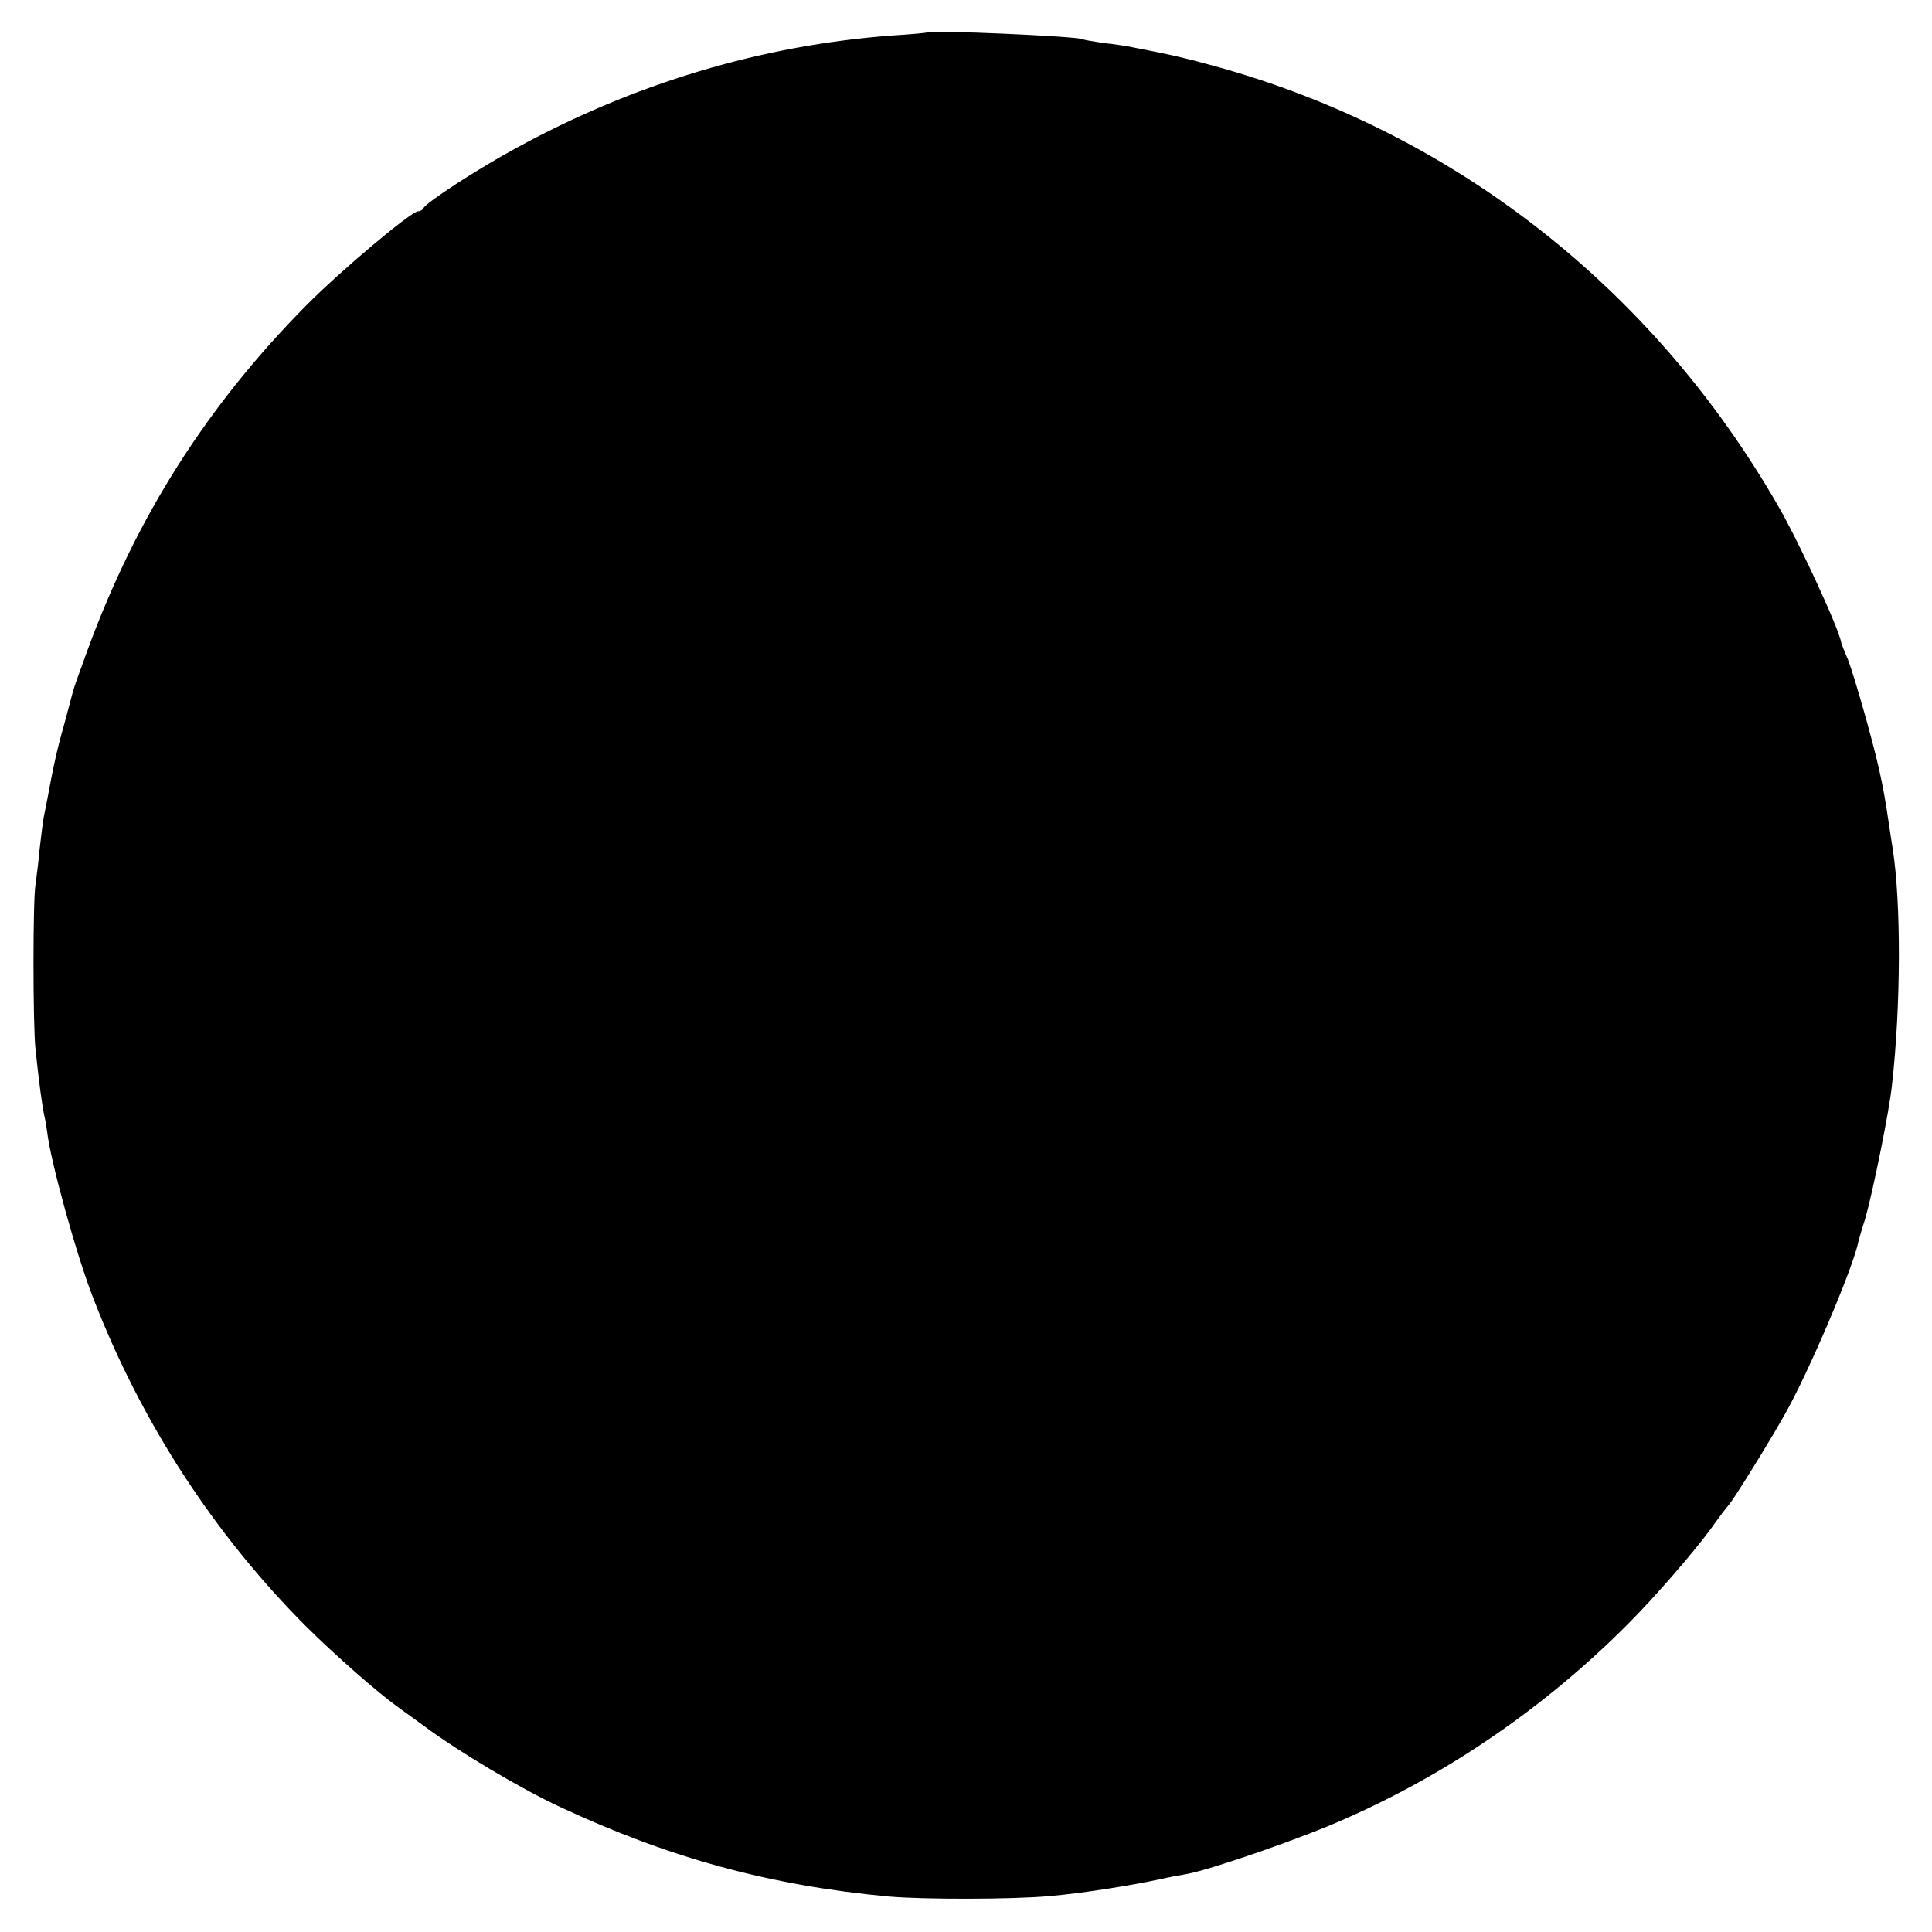 <?xml version="1.0" standalone="no"?>
<!DOCTYPE svg PUBLIC "-//W3C//DTD SVG 20010904//EN"
 "http://www.w3.org/TR/2001/REC-SVG-20010904/DTD/svg10.dtd">
<svg version="1.0" xmlns="http://www.w3.org/2000/svg"
 width="512pt" height="512pt" viewBox="0 0 512 512"
 preserveAspectRatio="xMidYMid meet">
<g transform="translate(0,512) scale(0.1,-0.1)"
fill="#000000" stroke="none">
<path d="M2457 5034 c-1 -1 -42 -5 -92 -8 -349 -26 -687 -128 -1000 -300 -98
-53 -238 -144 -243 -158 -2 -4 -8 -8 -14 -8 -18 0 -204 -156 -297 -250 -262
-265 -449 -559 -578 -910 -19 -52 -37 -102 -39 -110 -2 -8 -13 -49 -24 -90
-19 -66 -29 -113 -45 -200 -3 -14 -7 -34 -9 -45 -2 -11 -7 -49 -11 -85 -3 -36
-9 -78 -11 -95 -7 -41 -7 -367 0 -435 10 -95 17 -144 23 -175 4 -16 7 -37 8
-45 9 -78 78 -328 122 -440 127 -329 321 -627 566 -872 76 -75 187 -173 243
-213 15 -11 46 -33 69 -50 90 -67 258 -167 360 -214 289 -135 556 -208 870
-237 89 -8 325 -8 425 1 84 7 217 28 295 45 22 5 54 11 72 14 64 12 305 95
418 146 277 122 533 299 748 515 73 73 176 192 222 255 21 30 42 57 45 60 10
9 105 162 149 240 64 112 184 395 196 460 1 3 8 30 18 60 19 66 64 285 71 355
24 214 24 483 2 625 -2 14 -7 43 -10 65 -9 62 -15 96 -27 150 -19 83 -66 247
-82 288 -9 20 -16 39 -17 42 -5 36 -111 266 -167 363 -332 578 -861 992 -1491
1166 -76 21 -113 30 -222 51 -14 3 -47 8 -75 11 -27 4 -52 8 -55 10 -14 8
-404 25 -413 18z"/>
</g>
</svg>
